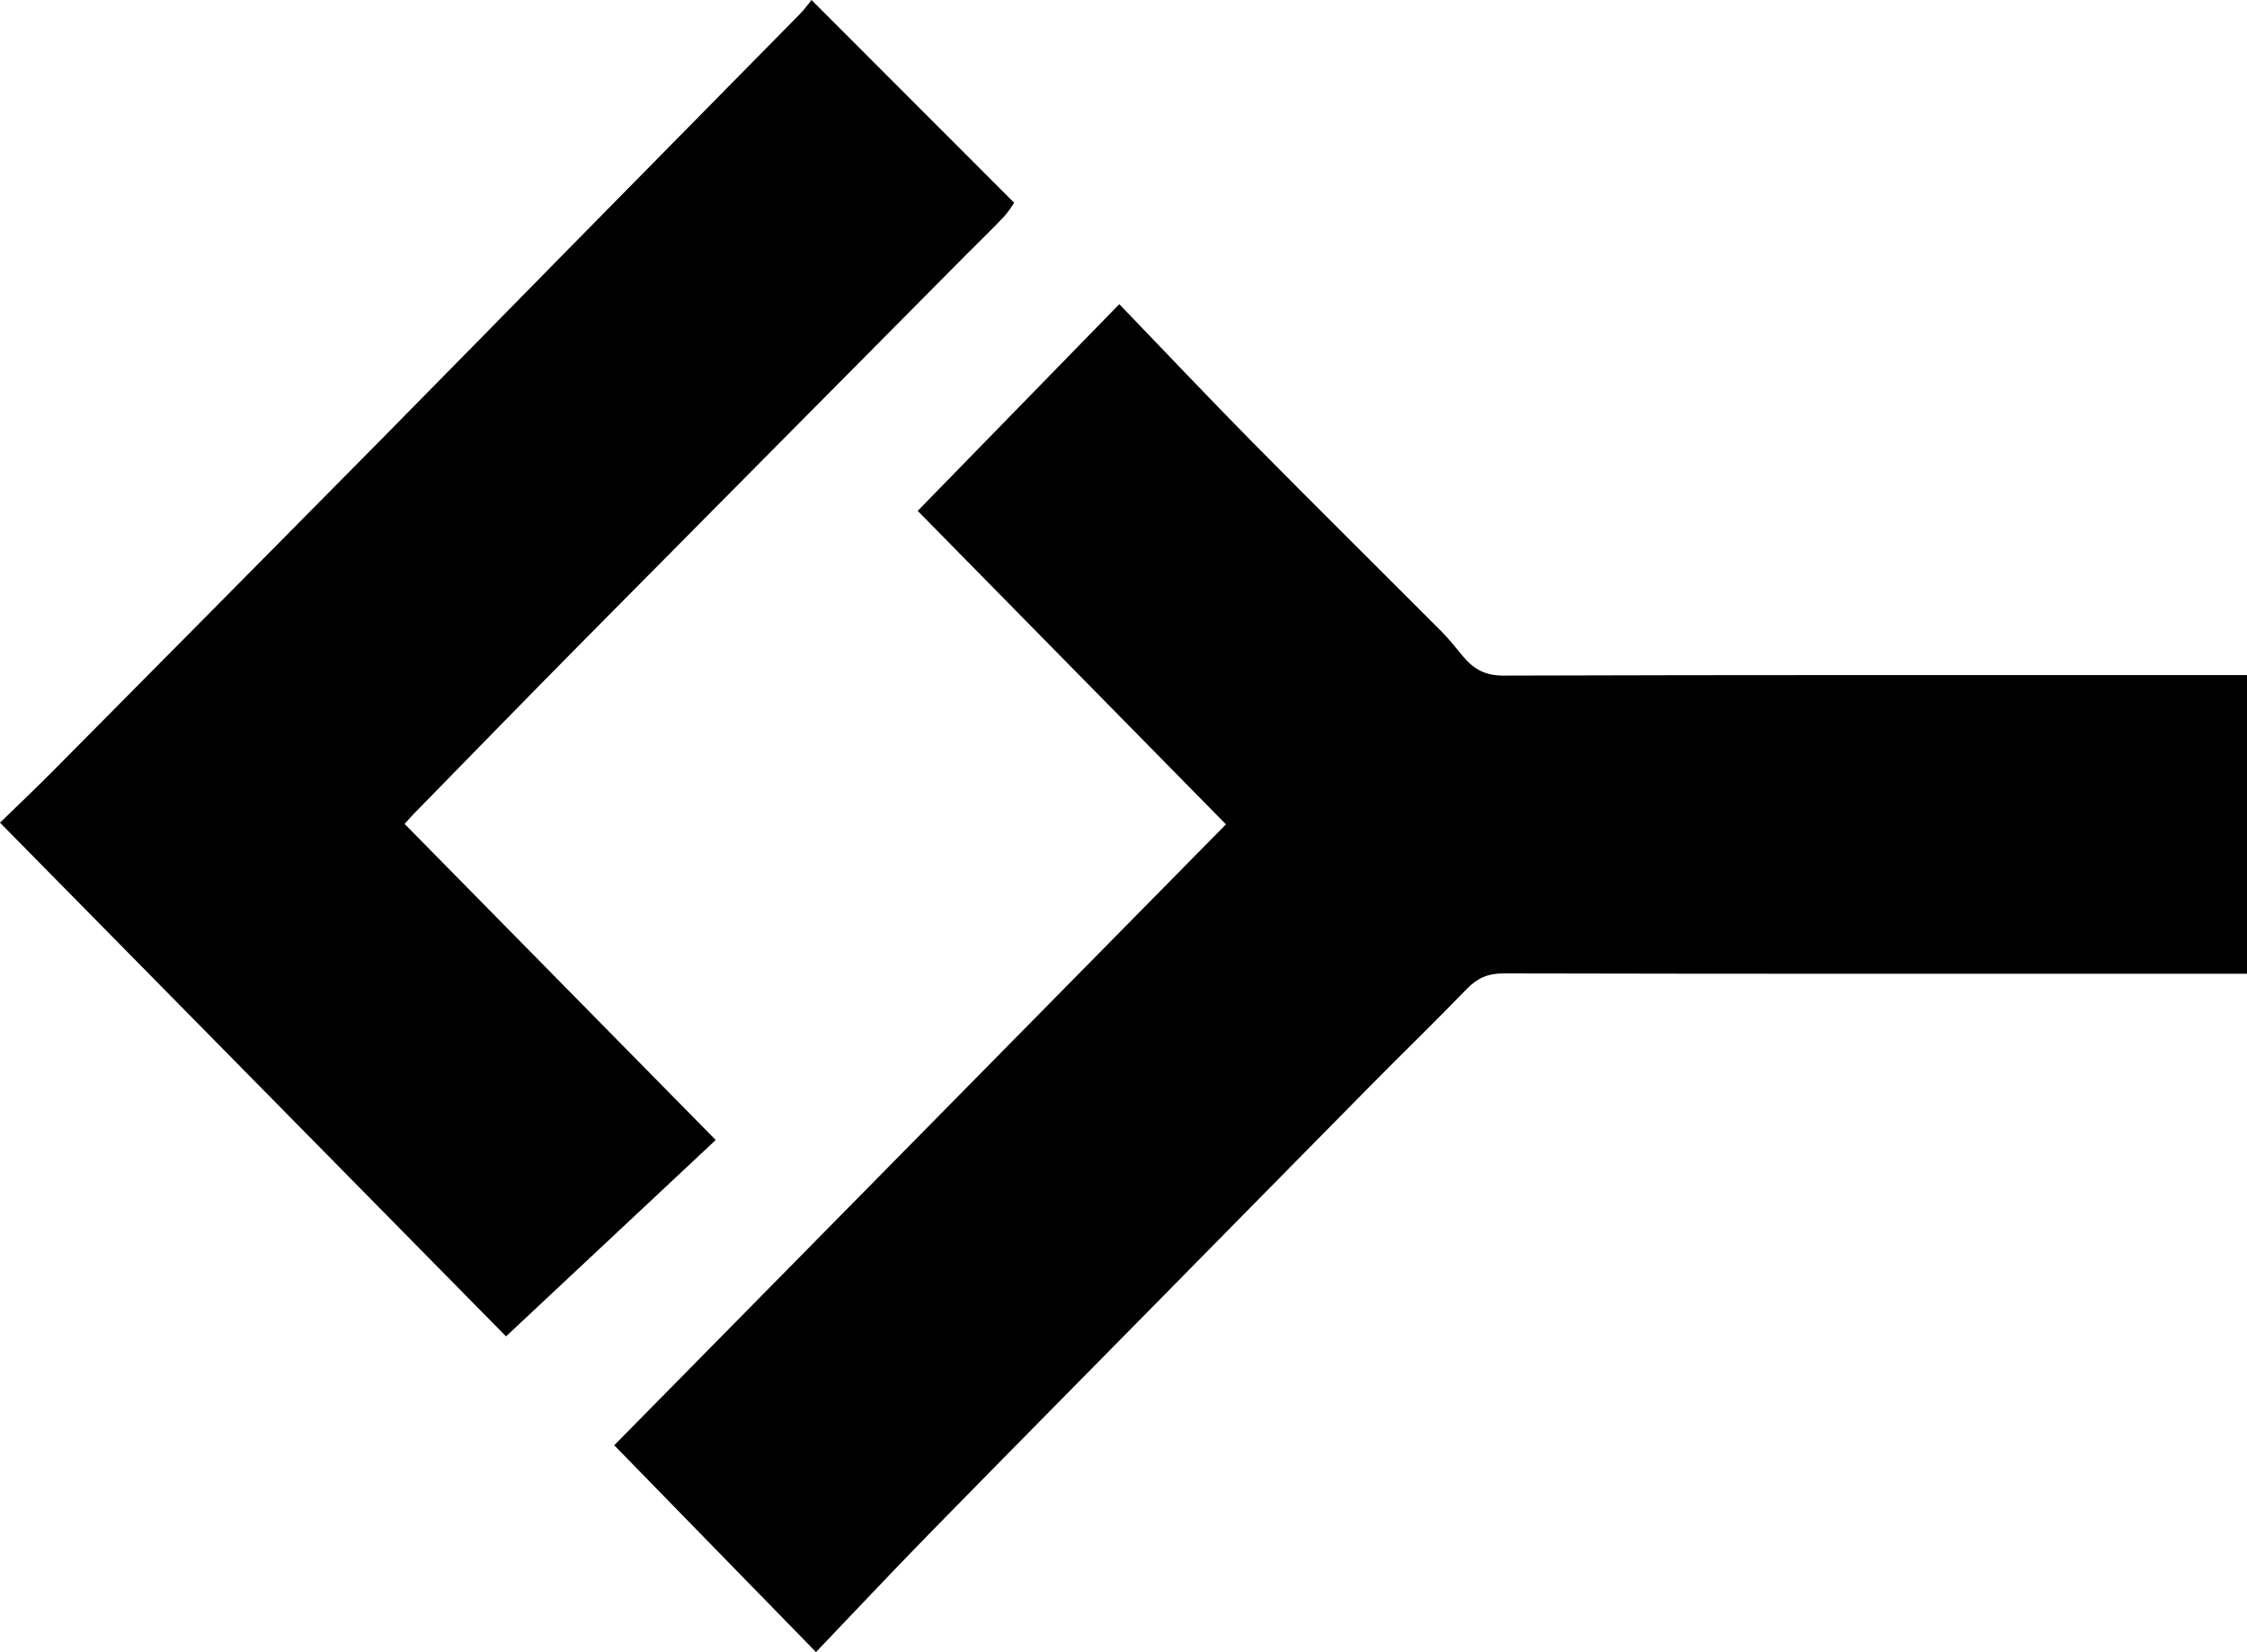 <?xml version="1.0" encoding="UTF-8"?><svg id="Laag_2" xmlns="http://www.w3.org/2000/svg" viewBox="0 0 413.53 304.04"><g id="Livello_1"><path d="M205.99,55.97c8.4,8.72,16.4,17.2,24.59,25.49,11.48,11.63,23.11,23.12,34.65,34.69,1.43,1.44,2.7,3.04,3.99,4.61,1.94,2.35,4.08,3.58,7.44,3.57,44.17-.14,88.35-.09,132.52-.09h4.35v54.97h-4c-44.28,0-88.57.03-132.85-.07-2.85,0-4.81.87-6.74,2.86-5.79,5.99-11.78,11.79-17.64,17.72-13.52,13.69-27,27.41-40.5,41.11-13.57,13.78-27.18,27.53-40.71,41.36-6.94,7.09-13.73,14.33-20.92,21.85-12.49-12.8-24.74-25.36-37.13-38.06,37.52-38.08,74.95-76.07,112.58-114.27-18.99-19.31-37.74-38.39-56.73-57.69,12.29-12.6,24.49-25.11,37.11-38.05Z"/><path d="M74.46,151.63c18.91,19.21,37.77,38.36,57.26,58.17-12.96,12.14-25.72,24.09-38.59,36.14C62.85,215.2,31.57,183.45,0,151.4c3.36-3.27,6.59-6.31,9.7-9.46,20.18-20.35,40.35-40.71,60.49-61.09,11.77-11.92,23.48-23.9,35.23-35.84,13.95-14.18,27.92-28.33,41.87-42.51.83-.85,1.51-1.84,2.06-2.5,12.53,12.54,24.74,24.75,37.3,37.32-.37.51-1.06,1.69-1.97,2.65-2.23,2.36-4.58,4.6-6.87,6.91-23.53,23.73-47.08,47.44-70.58,71.19-10.41,10.52-20.72,21.13-31.08,31.71-.53.54-1.01,1.11-1.68,1.85Z"/></g></svg>